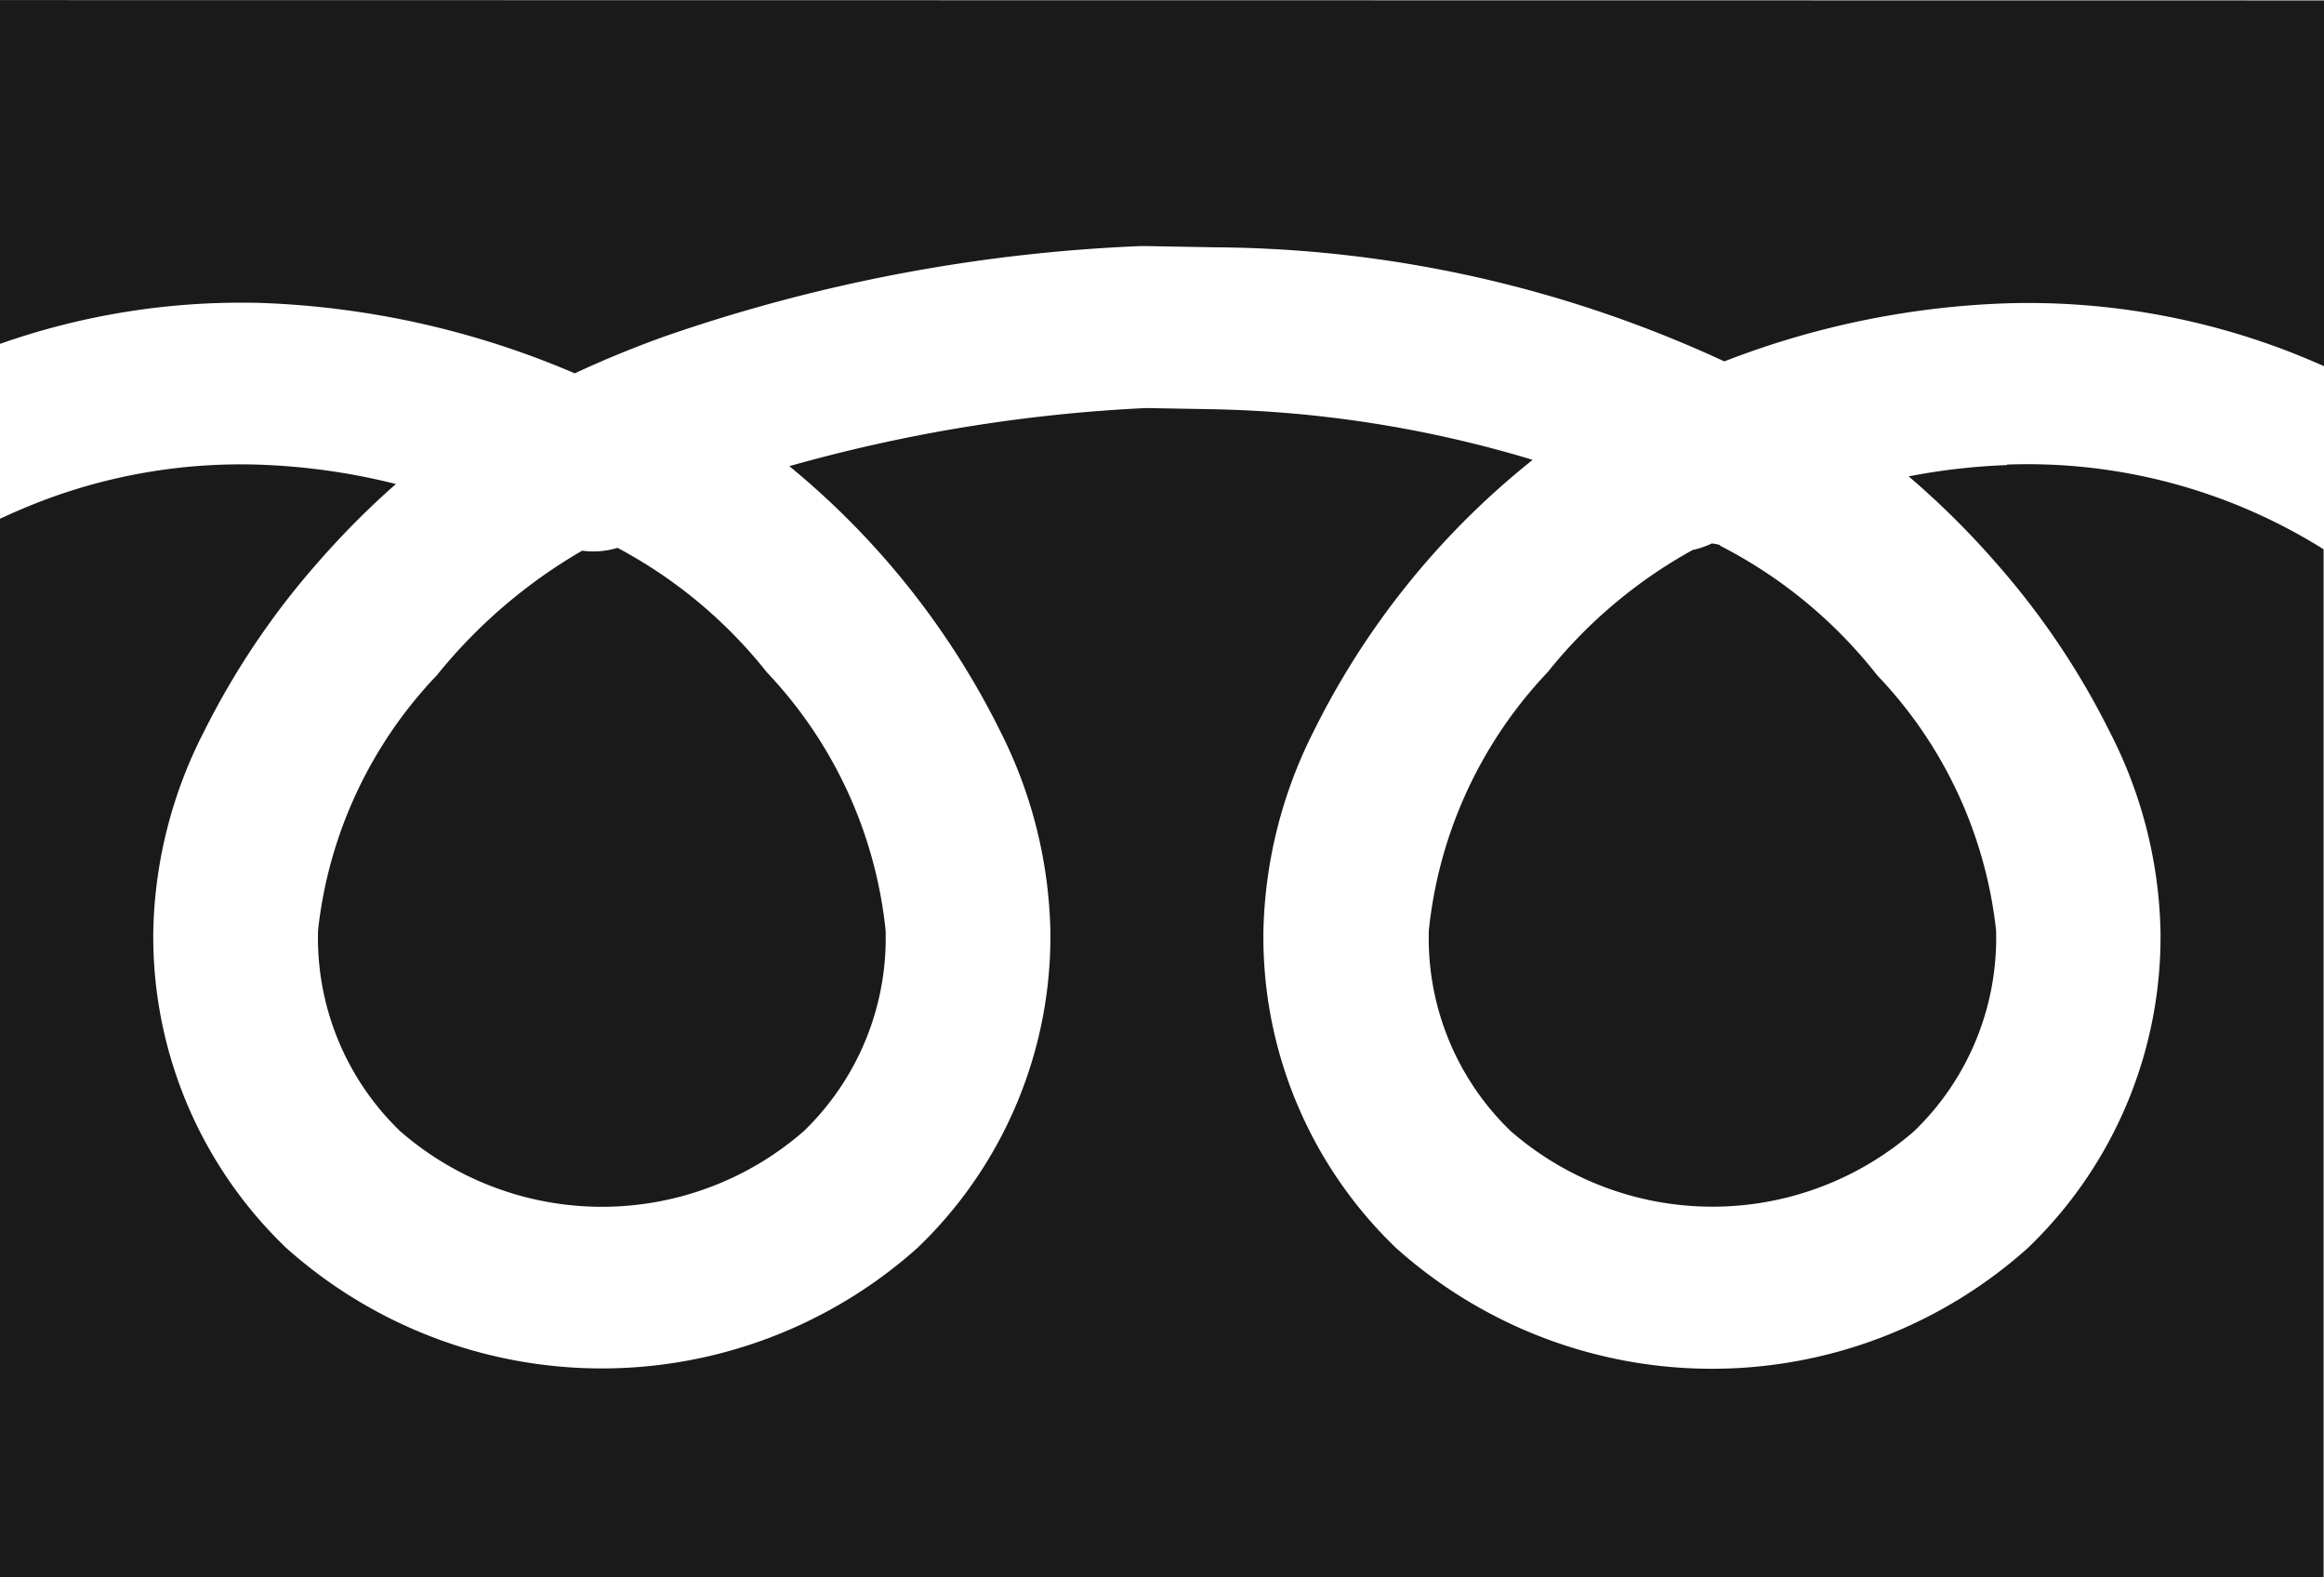 <svg xmlns="http://www.w3.org/2000/svg" width="28" height="19"><g data-name="グループ 1588"><g data-name="グループ 1587"><g data-name="グループ 1586"><g data-name="グループ 1585" fill="#1a1a1a"><path data-name="パス 5327" d="M20.624 6.546a1.034 1.034 0 0 1-.231.079 5.866 5.866 0 0 0-1.748 1.473 5.306 5.306 0 0 0-1.43 3.107 3.226 3.226 0 0 0 .986 2.419 3.7 3.7 0 0 0 4.862 0 3.23 3.23 0 0 0 .986-2.419 5.272 5.272 0 0 0-1.432-3.071 5.717 5.717 0 0 0-1.893-1.561h.005l-.013-.01a.527.527 0 0 0-.092-.017Z"/><path data-name="パス 5328" d="M4.821 13.625a3.7 3.7 0 0 0 4.863 0 3.23 3.23 0 0 0 .986-2.419 5.312 5.312 0 0 0-1.43-3.107 5.721 5.721 0 0 0-1.8-1.5 1 1 0 0 1-.426.034 6.312 6.312 0 0 0-1.75 1.5 5.278 5.278 0 0 0-1.432 3.071 3.23 3.23 0 0 0 .989 2.421Z"/><path data-name="パス 5329" d="M0 .001v4.141a8.752 8.752 0 0 1 3.147-.493 10.524 10.524 0 0 1 3.778.848c.289-.135.643-.286 1.066-.439a19.978 19.978 0 0 1 5.75-1.094h.073l.829.015h.007a14.8 14.8 0 0 1 6.125 1.374 10.349 10.349 0 0 1 3.415-.7 8.744 8.744 0 0 1 3.412.591c.137.054.27.11.4.167V.005Z"/><path data-name="パス 5330" d="M24.184 5.602a7.662 7.662 0 0 0-1.188.136 10.047 10.047 0 0 1 1.053 1.043 9.4 9.4 0 0 1 1.368 2.031 5.489 5.489 0 0 1 .613 2.394 5.193 5.193 0 0 1-1.6 3.828 5.706 5.706 0 0 1-7.608 0 5.19 5.19 0 0 1-1.6-3.828 5.576 5.576 0 0 1 .6-2.387 9.658 9.658 0 0 1 2.644-3.28 14.266 14.266 0 0 0-3.868-.61l-.788-.014a19.093 19.093 0 0 0-4.3.7 9.7 9.7 0 0 1 2.545 3.2 5.576 5.576 0 0 1 .6 2.387 5.193 5.193 0 0 1-1.6 3.828 5.706 5.706 0 0 1-7.608 0 5.191 5.191 0 0 1-1.6-3.828 5.487 5.487 0 0 1 .613-2.394 9.474 9.474 0 0 1 1.368-2.031 10.065 10.065 0 0 1 .942-.947 7.827 7.827 0 0 0-1.68-.234 6.734 6.734 0 0 0-2.63.455 7.916 7.916 0 0 0-.465.2v12.744h28V6.616a6.719 6.719 0 0 0-3.817-1.02Z"/></g></g></g></g></svg>